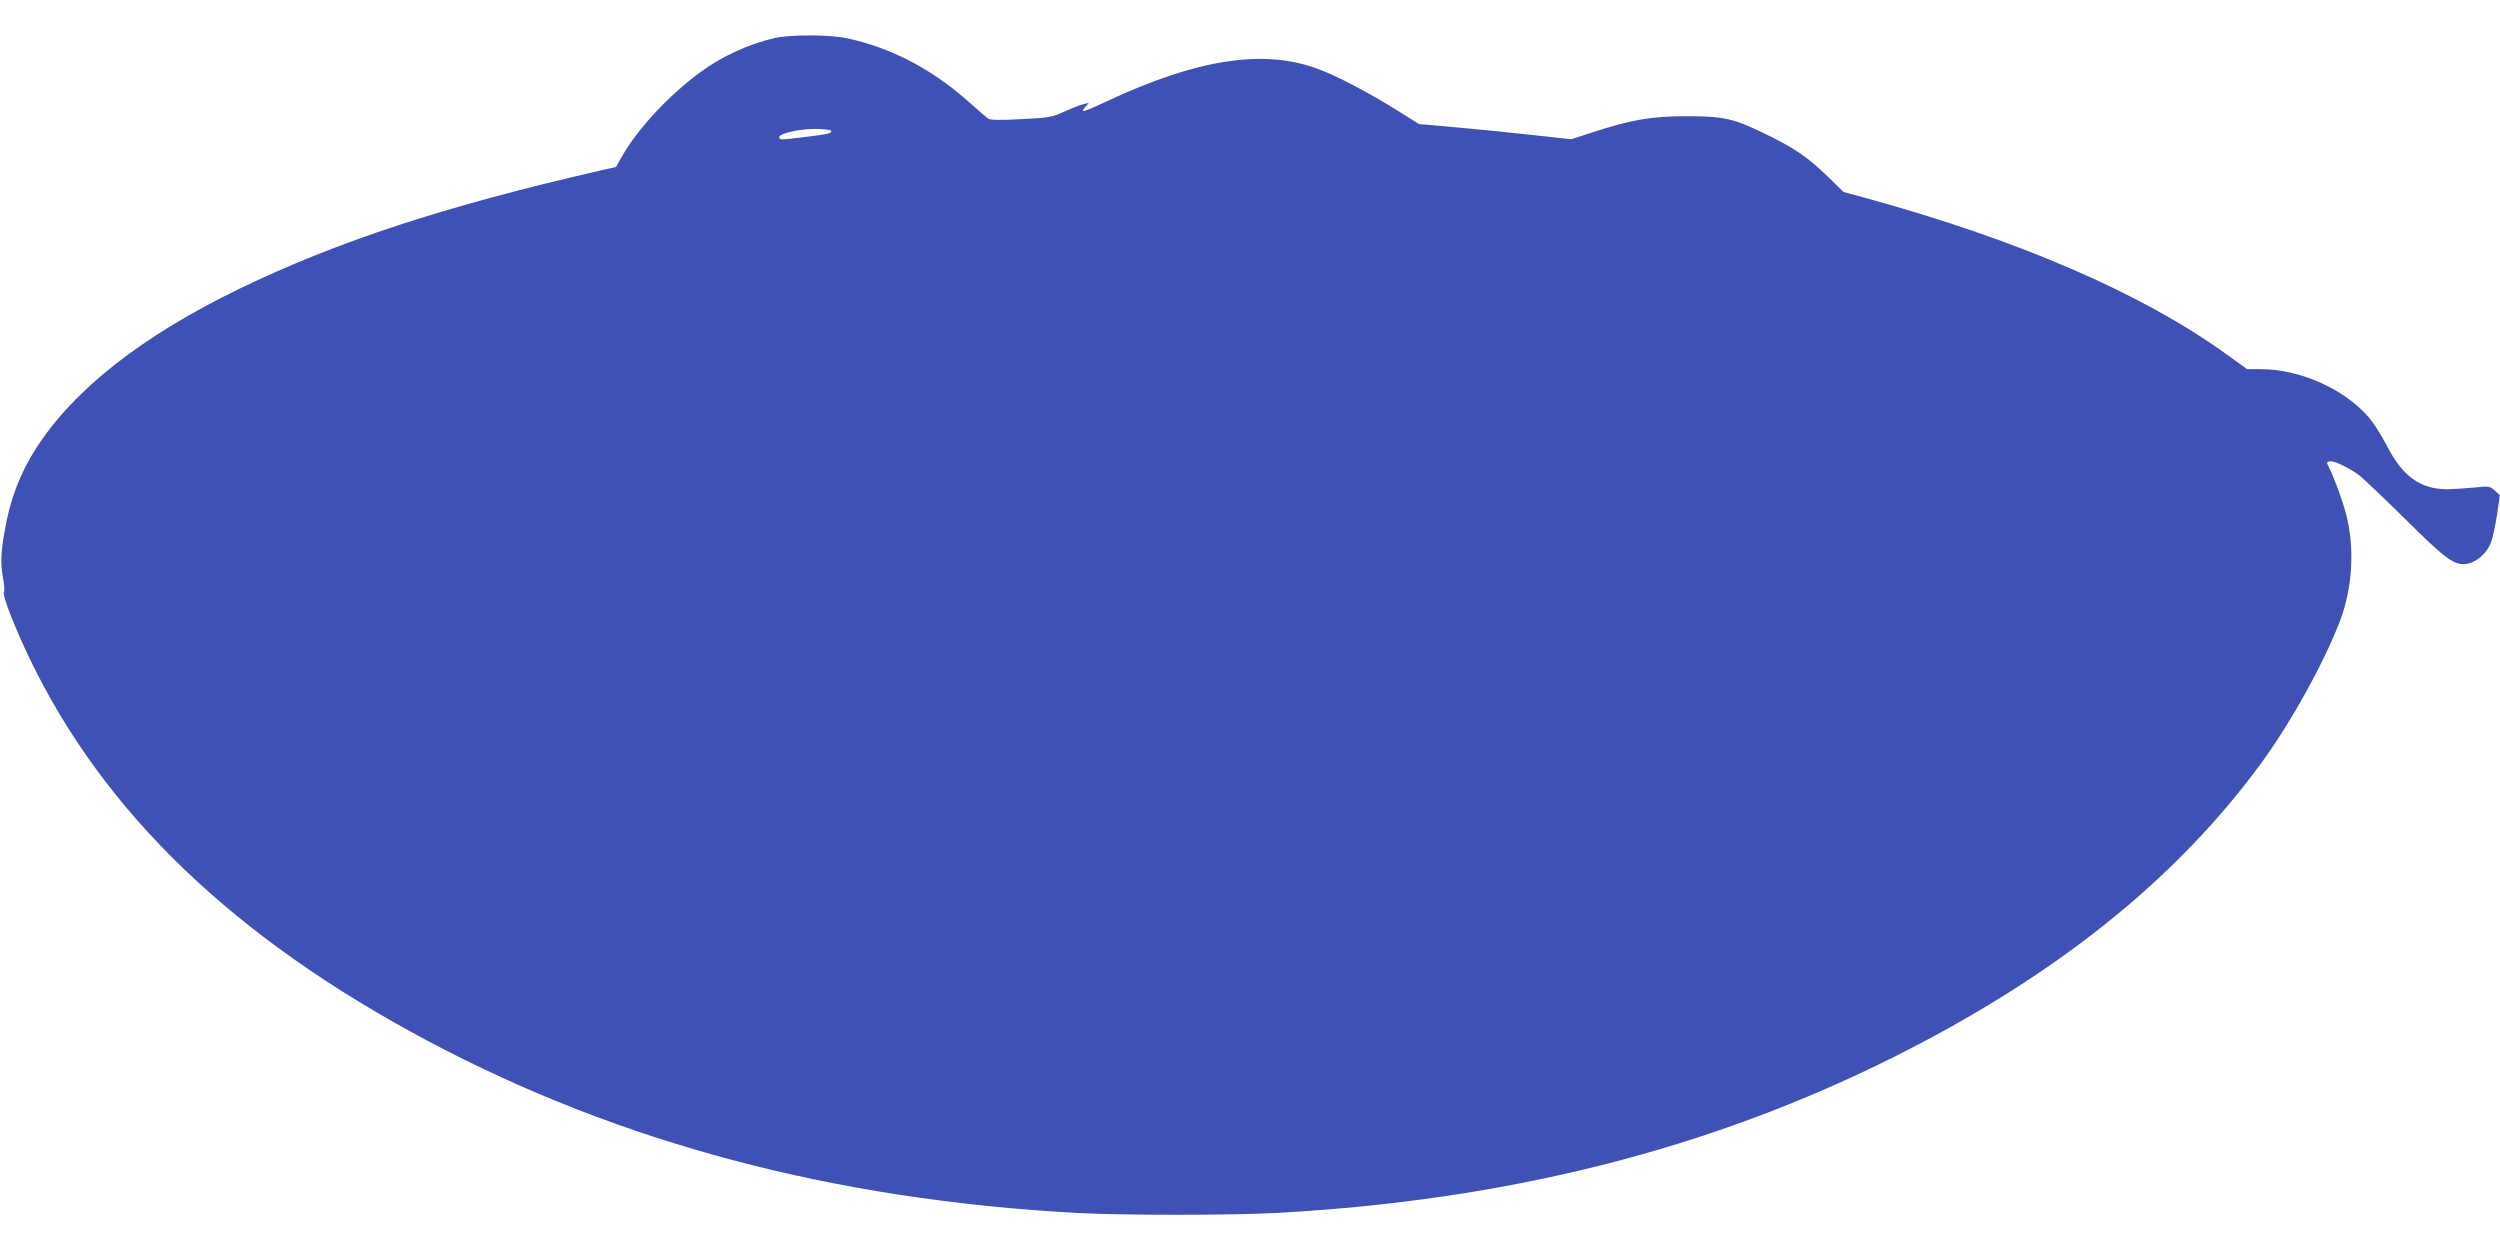 <?xml version="1.0" standalone="no"?>
<!DOCTYPE svg PUBLIC "-//W3C//DTD SVG 20010904//EN"
 "http://www.w3.org/TR/2001/REC-SVG-20010904/DTD/svg10.dtd">
<svg version="1.0" xmlns="http://www.w3.org/2000/svg"
 width="1280pt" height="640pt" viewBox="0 0 1280 640"
 preserveAspectRatio="xMidYMid meet">
<g transform="translate(0,640) scale(0.1,-0.1)"
fill="#3f51b5" stroke="none">
<path d="M3970 6206 c-134 -30 -274 -94 -385 -176 -160 -118 -316 -285 -397
-425 l-34 -60 -80 -18 c-798 -183 -1346 -363 -1843 -603 -501 -242 -852 -517
-1046 -819 -84 -131 -134 -264 -162 -428 -19 -110 -21 -163 -7 -239 6 -31 8
-62 4 -69 -10 -15 54 -178 131 -339 381 -793 1049 -1434 2044 -1962 982 -521
2074 -810 3315 -878 238 -13 792 -13 1030 0 1180 65 2210 325 3154 797 830
415 1448 910 1885 1508 151 207 313 499 398 716 69 175 81 388 33 564 -22 79
-62 186 -87 235 -12 22 -11 25 6 28 22 4 98 -33 151 -72 19 -15 125 -115 235
-224 214 -212 254 -240 320 -228 47 9 100 57 119 109 9 23 22 87 31 142 l14
100 -26 24 c-26 22 -31 23 -103 15 -41 -4 -104 -8 -140 -9 -137 0 -229 66
-310 224 -27 53 -70 120 -96 149 -126 143 -350 242 -551 242 l-68 0 -105 76
c-430 310 -1055 582 -1843 799 l-118 32 -82 80 c-101 98 -174 148 -320 218
-163 79 -211 90 -402 90 -179 0 -279 -17 -480 -82 l-110 -36 -200 22 c-110 12
-286 30 -390 39 l-190 17 -110 69 c-145 91 -315 180 -412 215 -277 101 -616
48 -1077 -168 -120 -56 -138 -61 -110 -30 l19 22 -30 -7 c-16 -4 -59 -21 -95
-37 -60 -28 -77 -32 -220 -39 -113 -6 -159 -5 -171 3 -9 7 -55 46 -102 88
-189 168 -400 277 -625 324 -87 18 -282 18 -362 1z m285 -475 c7 -13 -13 -18
-130 -32 -131 -16 -129 -16 -135 -4 -9 19 92 44 177 45 45 0 84 -4 88 -9z"/>
</g>
</svg>
